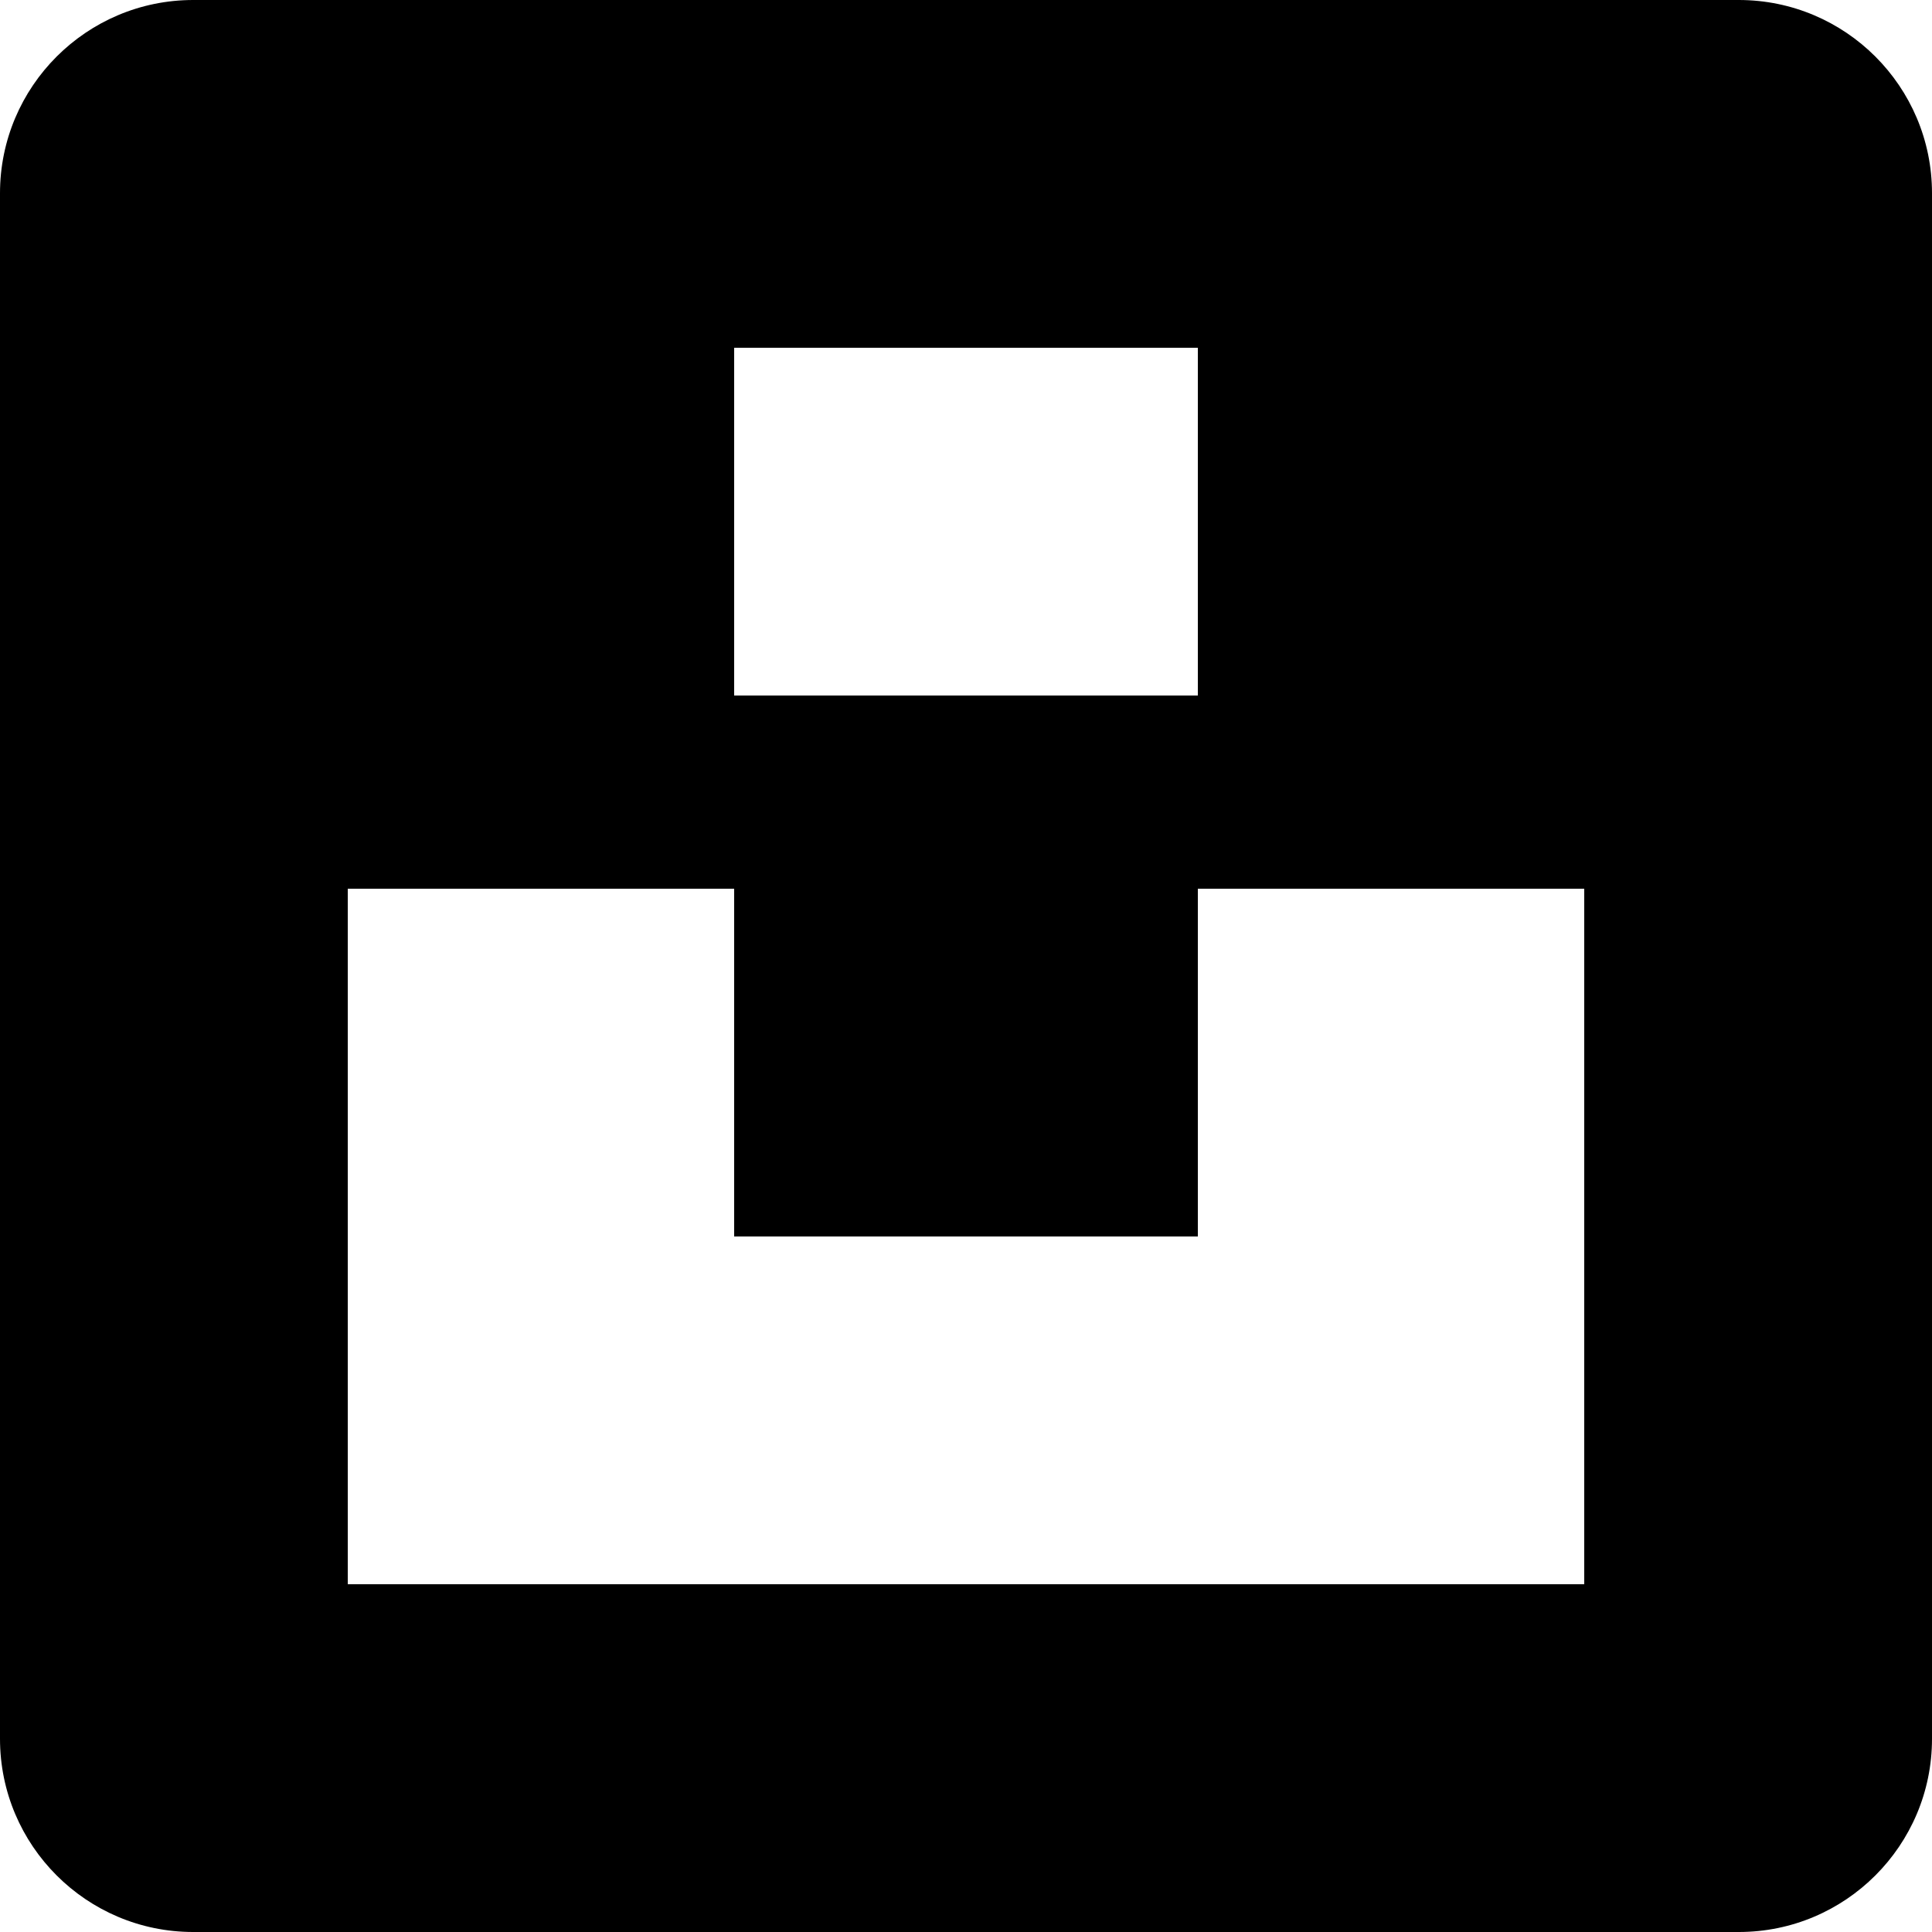 <?xml version="1.0" encoding="UTF-8"?>
<svg id="Layer_2" data-name="Layer 2" xmlns="http://www.w3.org/2000/svg" viewBox="0 0 50 50">
  <defs>
    <style>
      .cls-1 {
        stroke-width: 0px;
      }
    </style>
  </defs>
  <g id="Layer_2-2" data-name="Layer 2">
    <path class="cls-1" d="m45,0H5C2.24,0,0,2.24,0,5v40c0,2.76,2.24,5,5,5h40c2.76,0,5-2.24,5-5V5c0-2.76-2.24-5-5-5Zm-26,9h12v9h-12v-9Zm22,32H9v-18h10v9h12v-9h10v18Z"/>
  </g>
</svg>